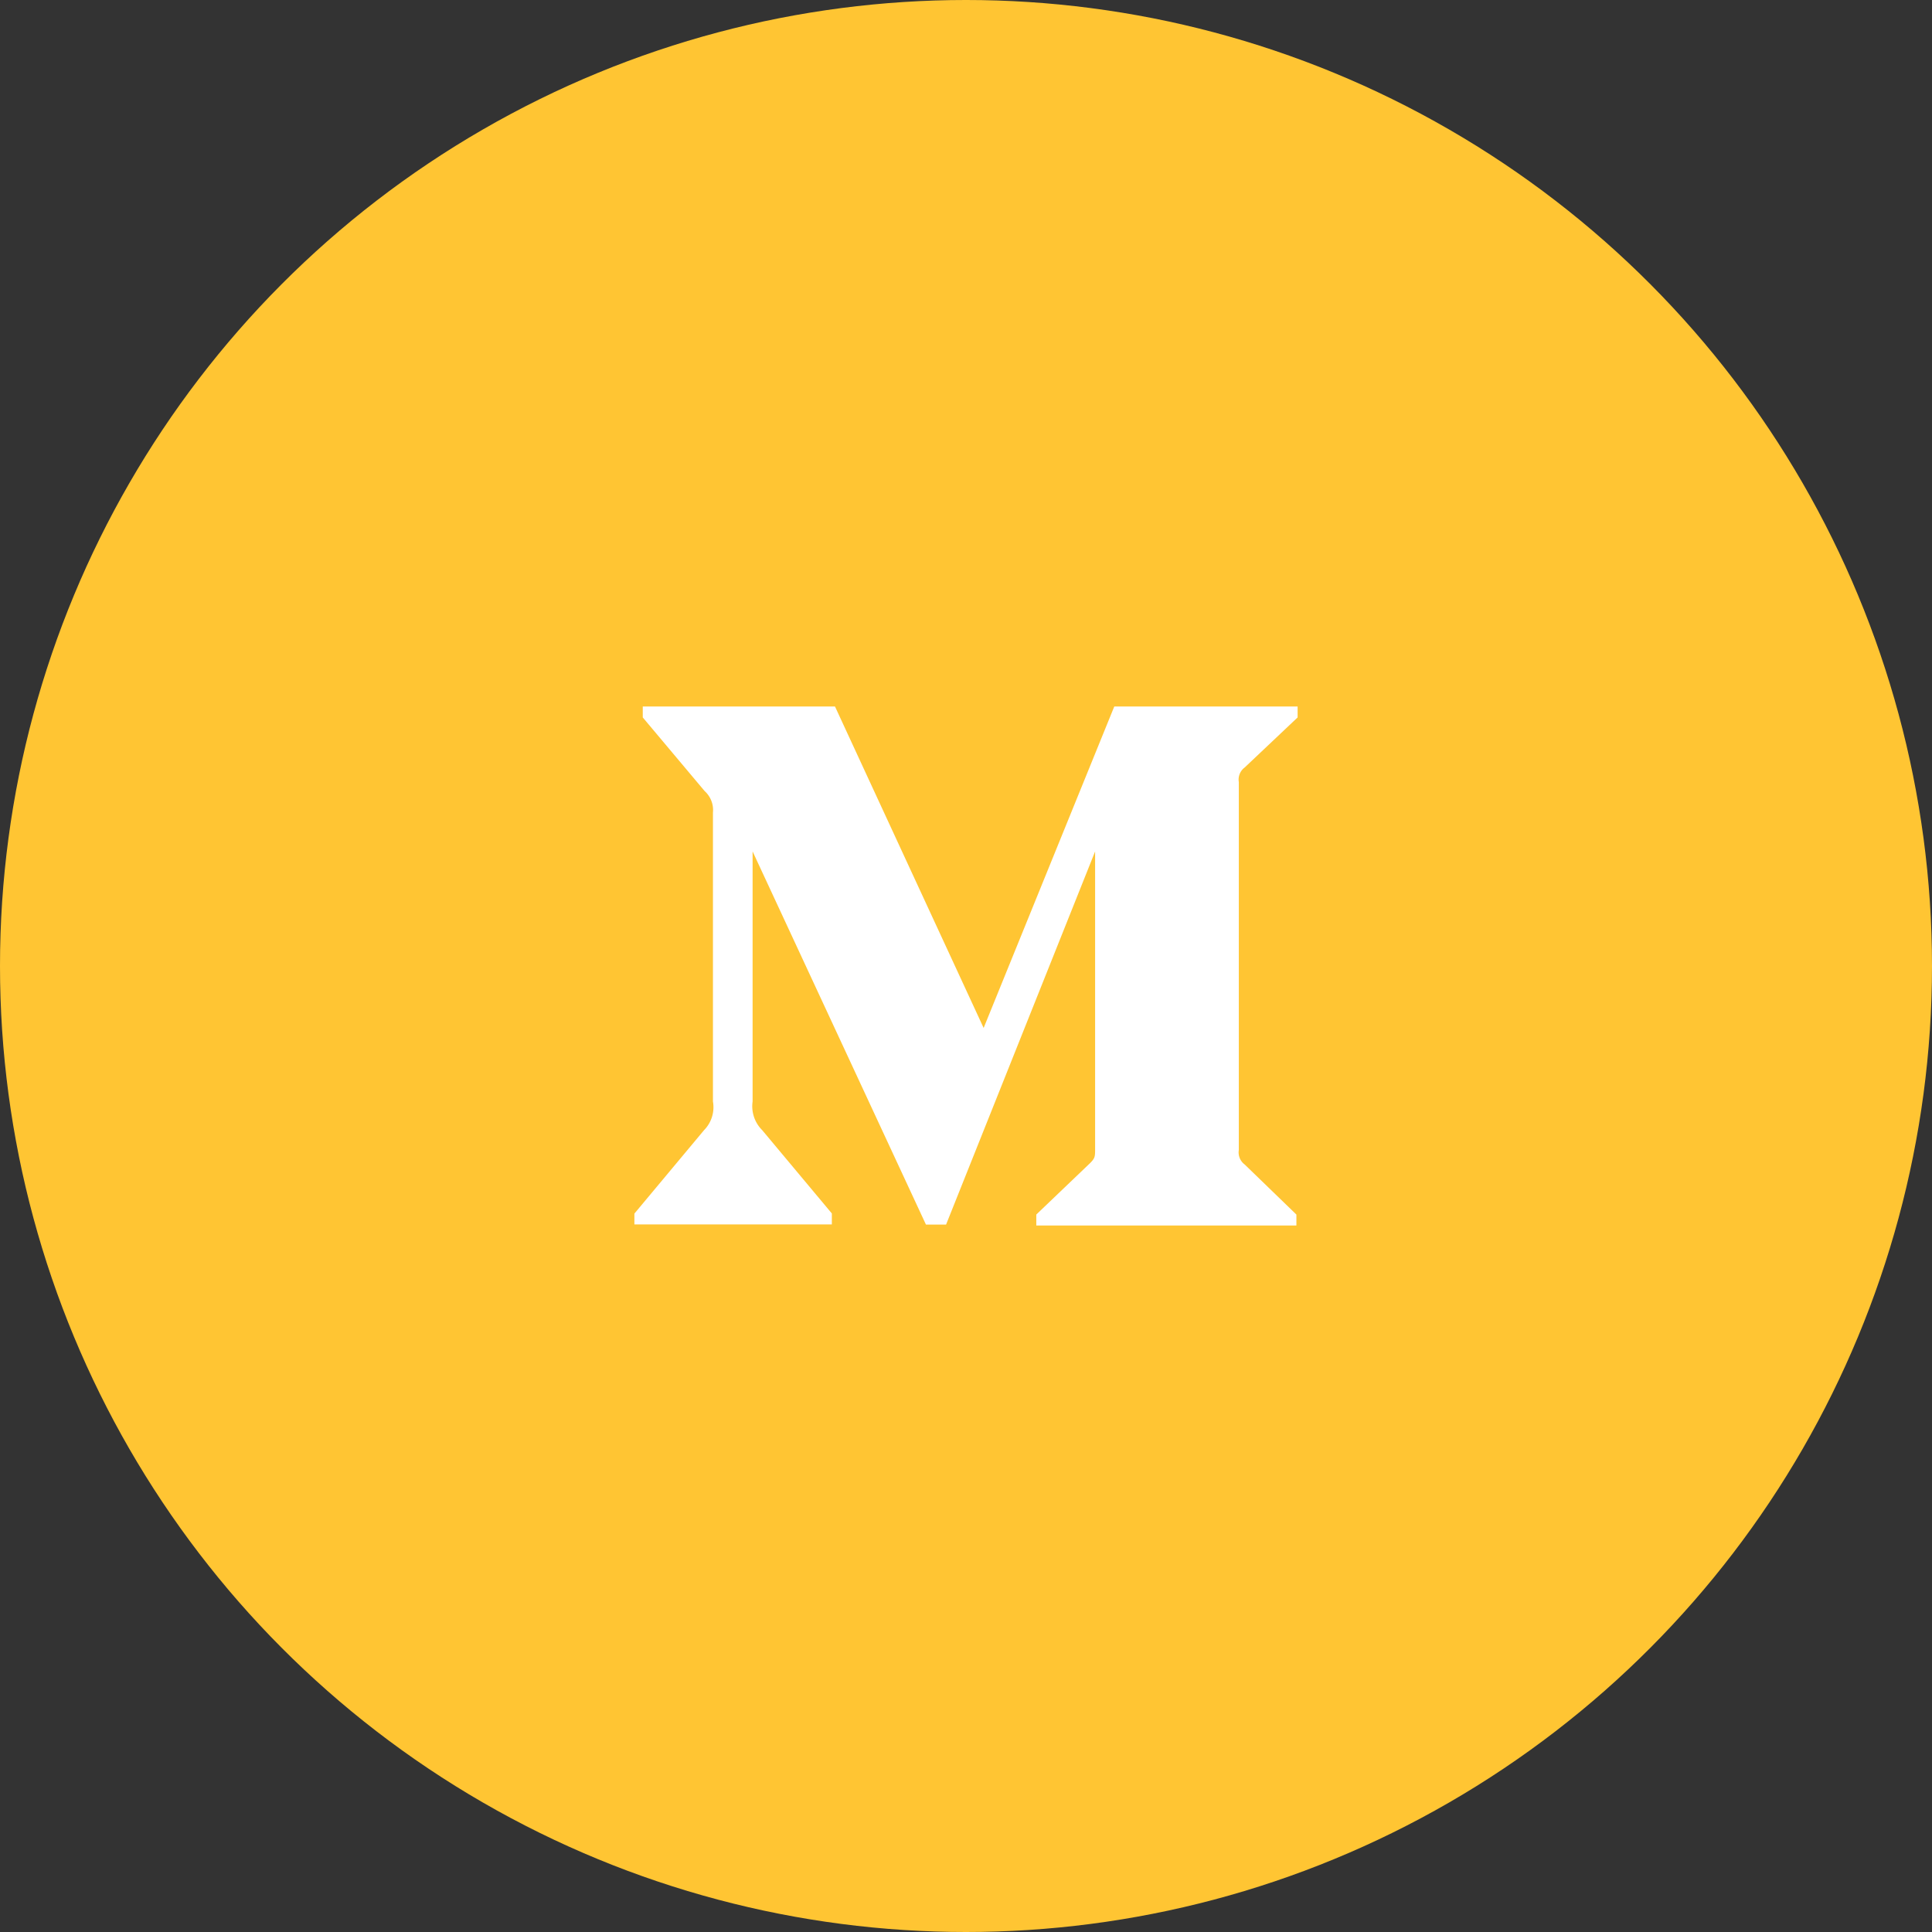 <svg width="134" height="134" fill="none" xmlns="http://www.w3.org/2000/svg"><rect width="100%" height="100%" fill="#333333" stroke="none"/><circle cx="67" cy="67" r="67" fill="#FFC533"/><path d="M86.33 53.23L90 49.76V49H77.285l-9.062 22.297L57.913 49H44.581v.76l4.287 5.102c.418.377.637.929.581 1.484v20.052a2.27 2.27 0 01-.619 1.99L44 84.173v.75h13.695v-.76l-4.83-5.777a2.34 2.34 0 01-.666-1.99V59.054l12.022 25.88h1.397l10.337-25.88V79.67c0 .544 0 .656-.36 1.012l-3.719 3.556V85h18.04v-.76l-3.584-3.47a1.048 1.048 0 01-.41-1.01V54.242a1.044 1.044 0 01.408-1.012z" fill="#fff"/></svg>